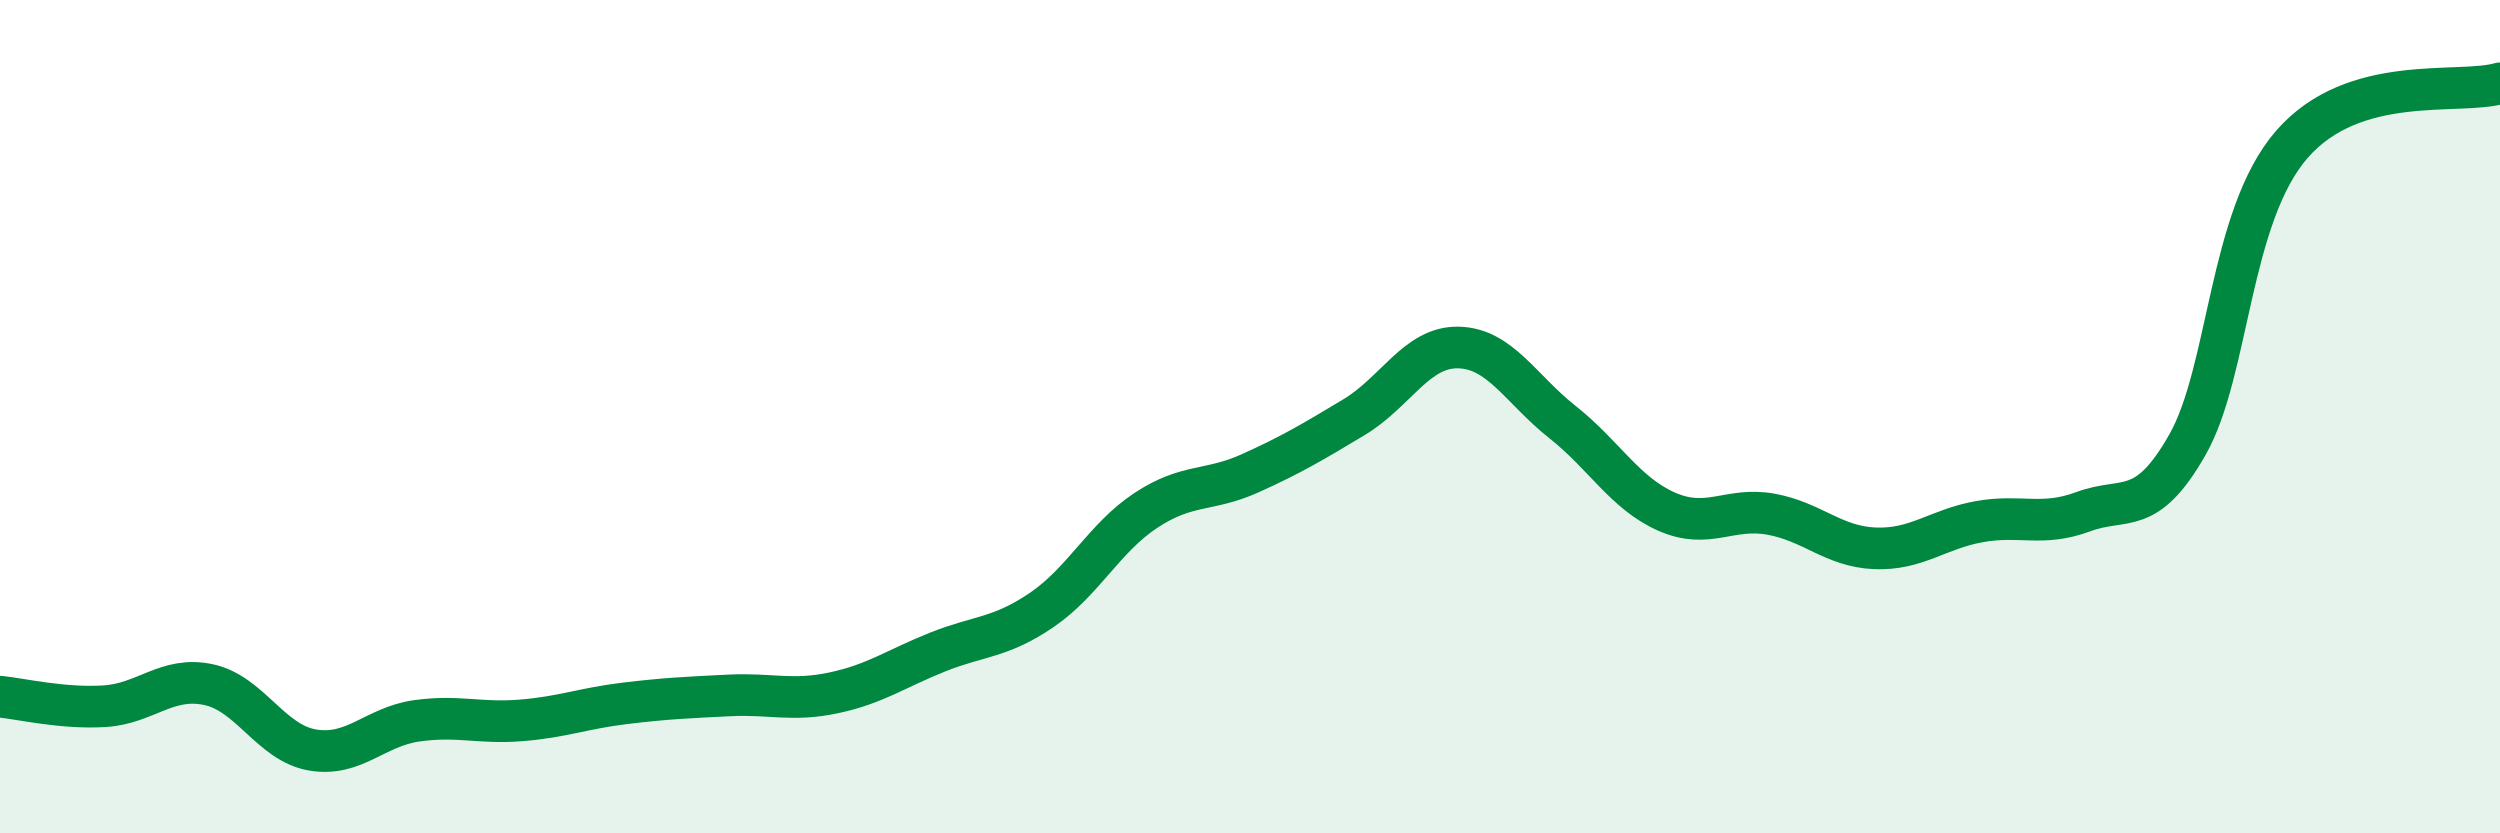 
    <svg width="60" height="20" viewBox="0 0 60 20" xmlns="http://www.w3.org/2000/svg">
      <path
        d="M 0,16.72 C 0.5,16.77 1.5,17.01 2.5,16.95 C 3.5,16.89 4,16.22 5,16.43 C 6,16.64 6.5,17.83 7.5,18 C 8.5,18.17 9,17.44 10,17.3 C 11,17.16 11.5,17.37 12.5,17.29 C 13.5,17.21 14,17 15,16.88 C 16,16.76 16.5,16.74 17.5,16.69 C 18.5,16.64 19,16.84 20,16.63 C 21,16.42 21.5,16.05 22.5,15.65 C 23.5,15.25 24,15.32 25,14.64 C 26,13.96 26.5,12.91 27.5,12.25 C 28.5,11.59 29,11.81 30,11.36 C 31,10.91 31.5,10.61 32.5,10.01 C 33.5,9.41 34,8.32 35,8.34 C 36,8.36 36.5,9.34 37.5,10.13 C 38.5,10.92 39,11.84 40,12.28 C 41,12.72 41.5,12.16 42.5,12.34 C 43.5,12.52 44,13.12 45,13.16 C 46,13.2 46.5,12.7 47.5,12.52 C 48.5,12.34 49,12.65 50,12.28 C 51,11.91 51.5,12.43 52.5,10.67 C 53.5,8.91 53.5,5.2 55,3.47 C 56.5,1.74 59,2.29 60,2L60 20L0 20Z"
        fill="#008740"
        opacity="0.1"
        stroke-linecap="round"
        stroke-linejoin="round"
      />
      <path
        d="M 0,16.72 C 0.5,16.77 1.5,17.01 2.5,16.95 C 3.5,16.89 4,16.22 5,16.43 C 6,16.64 6.5,17.83 7.5,18 C 8.5,18.17 9,17.44 10,17.3 C 11,17.16 11.5,17.37 12.5,17.29 C 13.5,17.21 14,17 15,16.88 C 16,16.76 16.5,16.74 17.5,16.69 C 18.5,16.64 19,16.84 20,16.63 C 21,16.42 21.5,16.05 22.5,15.65 C 23.5,15.25 24,15.32 25,14.64 C 26,13.96 26.5,12.91 27.5,12.25 C 28.5,11.59 29,11.81 30,11.36 C 31,10.91 31.5,10.61 32.5,10.01 C 33.5,9.41 34,8.32 35,8.34 C 36,8.36 36.5,9.34 37.5,10.13 C 38.5,10.92 39,11.84 40,12.28 C 41,12.72 41.5,12.16 42.5,12.34 C 43.5,12.52 44,13.12 45,13.16 C 46,13.2 46.5,12.7 47.5,12.52 C 48.5,12.34 49,12.65 50,12.28 C 51,11.91 51.5,12.43 52.5,10.67 C 53.5,8.91 53.5,5.2 55,3.47 C 56.5,1.74 59,2.29 60,2"
        stroke="#008740"
        stroke-width="1"
        fill="none"
        stroke-linecap="round"
        stroke-linejoin="round"
      />
    </svg>
  